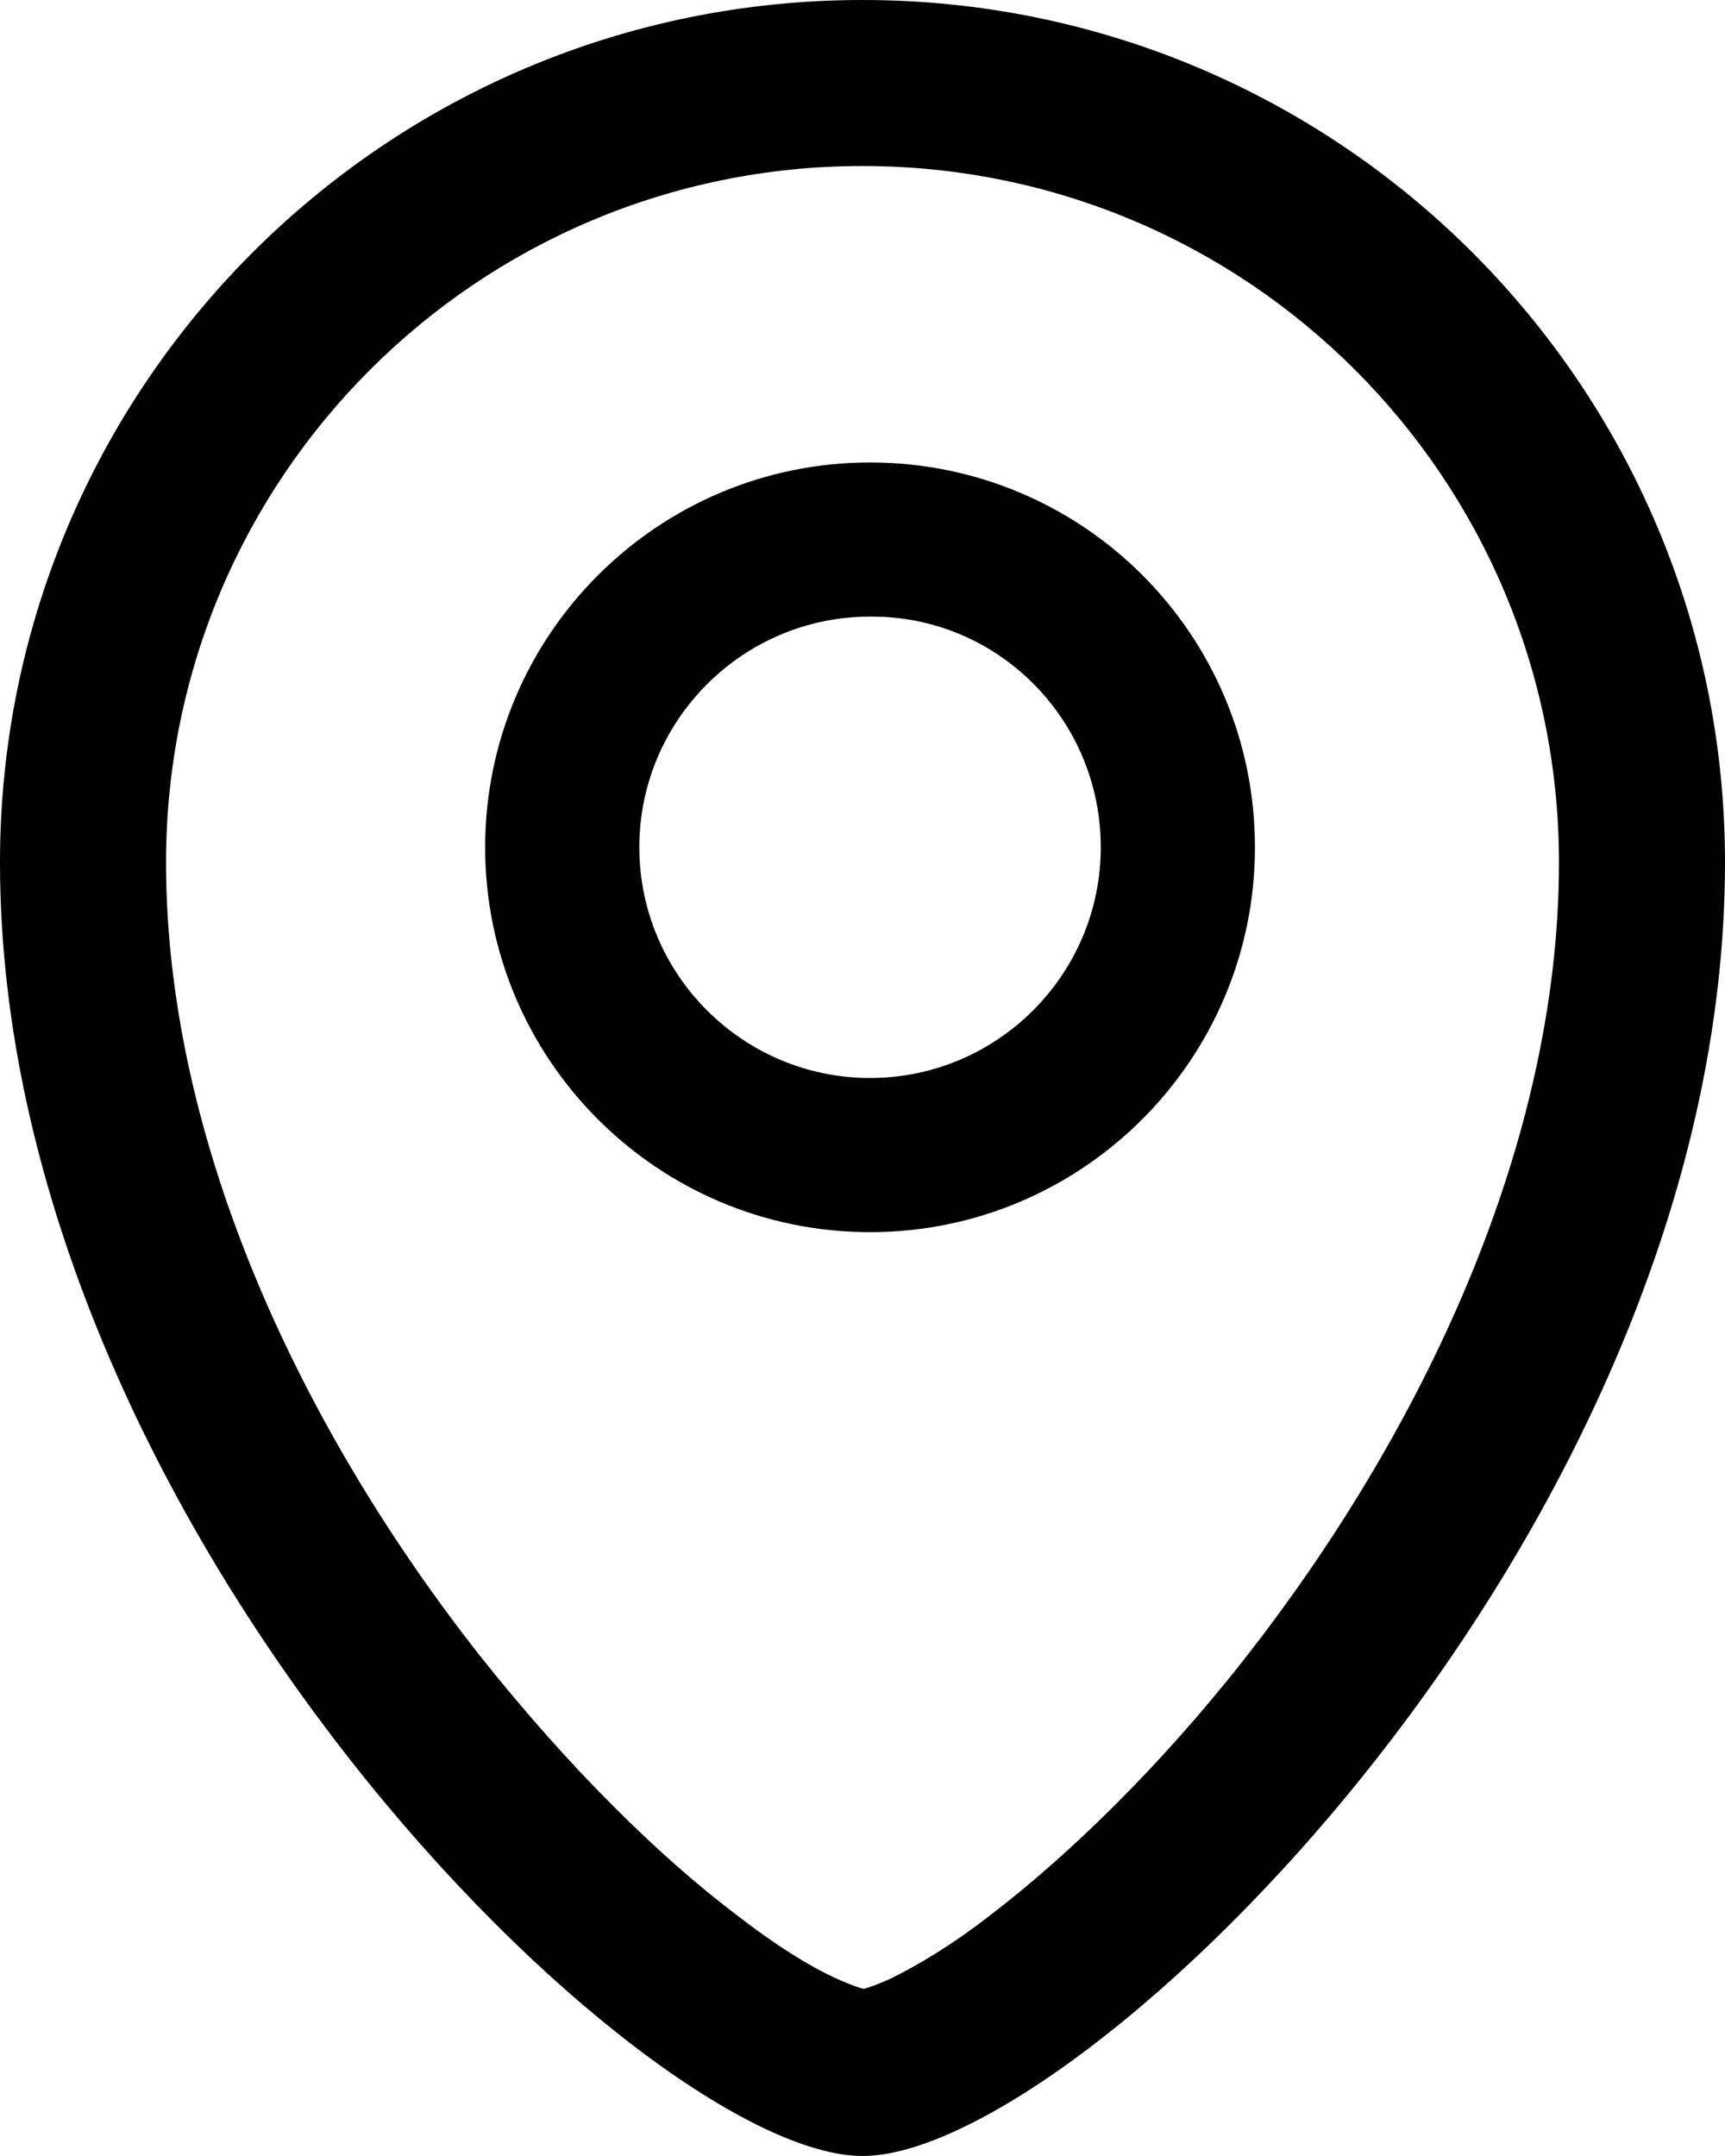 <?xml version="1.0" encoding="utf-8"?>
<svg id="location" xmlns="http://www.w3.org/2000/svg" viewBox="0 0 160 200">
<path style="fill:#000;fill-rule:evenodd;clip-rule:evenodd;" d="M80,200c20.2,0,80-57.9,80-120c0-44.2-35.8-80-80-80S0,35.8,0,80C0,141.8,59.8,200,80,200z M144.6,80c0,26.4-12.9,53.1-29.1,73.8c-8,10.2-16.5,18.4-23.7,23.9c-3.6,2.8-6.7,4.6-9.1,5.8c-1.3,0.6-2.2,0.9-2.6,1c-0.4-0.1-1.3-0.4-2.6-1c-2.4-1.1-5.5-3-9.1-5.8c-7.3-5.5-15.7-13.8-23.8-24C28.2,132.9,15.4,106.2,15.4,80c0-35.7,28.9-64.6,64.6-64.6S144.6,44.3,144.6,80z"/>
<path style="fill:#000;fill-rule:evenodd;clip-rule:evenodd;" d="M116.4,78.6c0,19.7-16,35.7-35.7,35.7C61,114.3,45,98.3,45,78.6s16-35.7,35.7-35.7C100.4,42.9,116.4,58.8,116.4,78.6z M102.1,78.6c0,11.8-9.6,21.4-21.4,21.4c-11.8,0-21.4-9.6-21.4-21.4c0-11.8,9.6-21.4,21.4-21.4C92.5,57.1,102.1,66.7,102.1,78.6z"/>
</svg>
